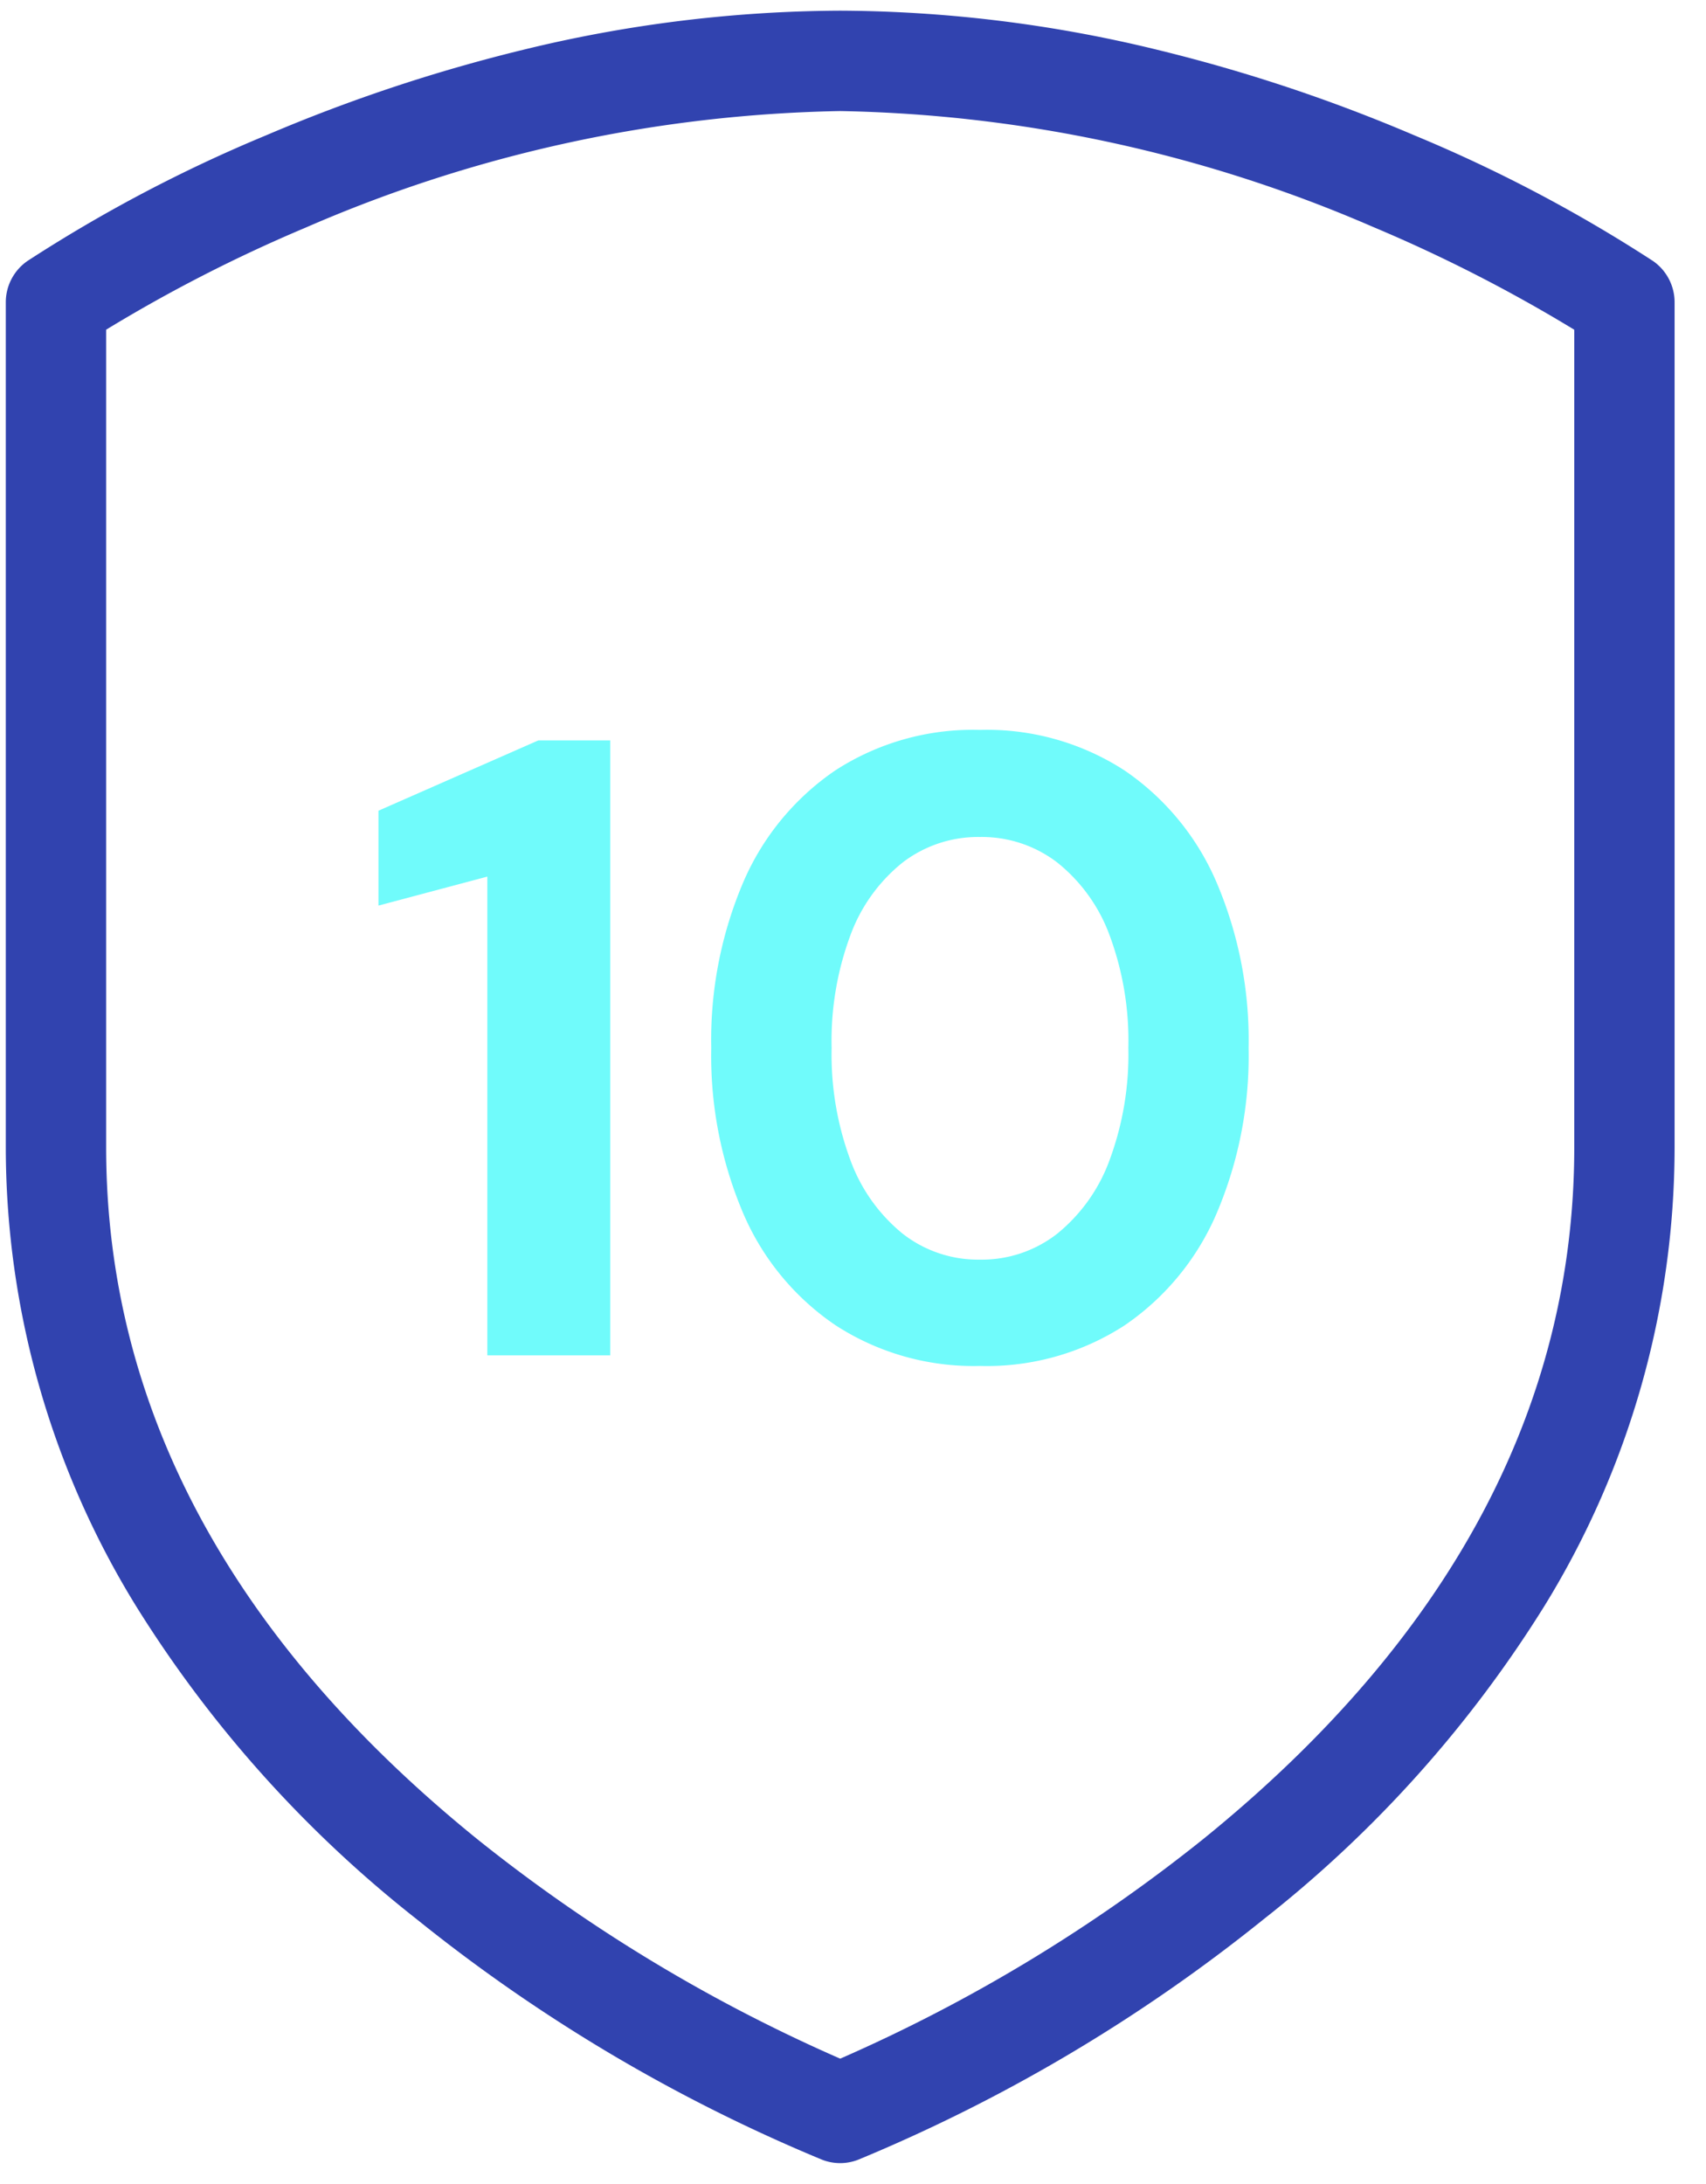 <?xml version="1.0" encoding="UTF-8"?>
<svg xmlns="http://www.w3.org/2000/svg" xmlns:xlink="http://www.w3.org/1999/xlink" width="68" height="87" viewBox="0 0 68 87">
  <defs>
    <clipPath id="clip-path">
      <rect id="Rectangle_75" data-name="Rectangle 75" width="68" height="87" transform="translate(0.174 -0.02)" fill="none" stroke="#3143af" stroke-width="4"></rect>
    </clipPath>
  </defs>
  <g id="icon-guaranteed" transform="translate(-1267 -4409)">
    <g id="Group_53" data-name="Group 53" transform="translate(0 10)">
      <g id="Group_14" data-name="Group 14" transform="translate(1266.826 4399.02)">
        <g id="Group_12" data-name="Group 12" clip-path="url(#clip-path)">
          <path id="Path_6" data-name="Path 6" d="M32.26,84.756a2,2,0,0,1-.712-.131,66.066,66.066,0,0,1-16.173-9.589,48.387,48.387,0,0,1-11.2-12.5A34.871,34.871,0,0,1-1,44.283V10.618A2,2,0,0,1-.133,8.97a58.739,58.739,0,0,1,9.5-5A65.605,65.605,0,0,1,19.621.559,54.072,54.072,0,0,1,32.26-1,54.072,54.072,0,0,1,44.9.559a65.606,65.606,0,0,1,10.25,3.41,58.739,58.739,0,0,1,9.5,5,2,2,0,0,1,.867,1.648V44.283a34.871,34.871,0,0,1-5.172,18.25,48.387,48.387,0,0,1-11.2,12.5,66.066,66.066,0,0,1-16.173,9.589A2,2,0,0,1,32.26,84.756ZM3,11.71V44.283C3,54.631,7.98,63.907,17.8,71.854a64.455,64.455,0,0,0,14.459,8.74,64.455,64.455,0,0,0,14.459-8.74c9.821-7.946,14.8-17.223,14.8-27.571V11.712a60.574,60.574,0,0,0-8.03-4.1A55.824,55.824,0,0,0,32.26,3,55.863,55.863,0,0,0,10.936,7.65,60.218,60.218,0,0,0,3,11.71Z" transform="translate(1.405 1.405)" fill="#3143af"></path>
        </g>
      </g>
      <path id="Path_146" data-name="Path 146" d="M5.425,0V-19.075L1.085-17.92V-21.7l6.37-2.8h2.87V0ZM25.06.42a10.106,10.106,0,0,1-5.74-1.61,10.258,10.258,0,0,1-3.693-4.463,16,16,0,0,1-1.277-6.6,16,16,0,0,1,1.277-6.6A10.3,10.3,0,0,1,19.3-23.31a10.085,10.085,0,0,1,5.758-1.61,10.085,10.085,0,0,1,5.757,1.61,10.3,10.3,0,0,1,3.675,4.462,16,16,0,0,1,1.278,6.6,16,16,0,0,1-1.278,6.6A10.3,10.3,0,0,1,30.817-1.19,10.085,10.085,0,0,1,25.06.42Zm0-4.235a4.881,4.881,0,0,0,3.08-1.033A6.757,6.757,0,0,0,30.223-7.77a12.087,12.087,0,0,0,.752-4.48,12.055,12.055,0,0,0-.752-4.5,6.639,6.639,0,0,0-2.083-2.888,4.936,4.936,0,0,0-3.08-1.015,4.936,4.936,0,0,0-3.08,1.015A6.639,6.639,0,0,0,19.9-16.747a12.055,12.055,0,0,0-.752,4.5A12.087,12.087,0,0,0,19.9-7.77,6.757,6.757,0,0,0,21.98-4.848,4.881,4.881,0,0,0,25.06-3.815Z" transform="translate(1281 4453)" fill="#70fbfb"></path>
    </g>
  </g>
</svg>
